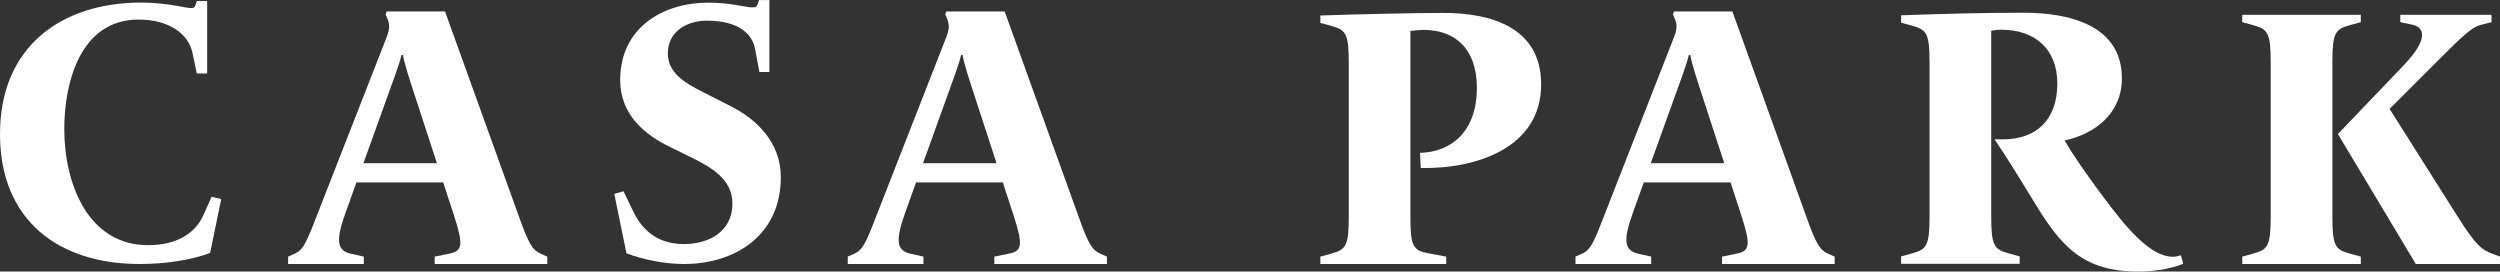 <?xml version="1.0" encoding="UTF-8"?><svg id="a" xmlns="http://www.w3.org/2000/svg" viewBox="0 0 1000 108.62"><rect x="0" y="0" width="1000" height="108.62" fill="#333333" stroke="none"/><defs><style>.b{fill:#fff;}</style></defs><path class="b" d="M55.83,105.6C23.78,105.6,0,88.46,0,53.61S24.37,1.03,56.56,1.03c4.87,0,10.34,.59,14.33,1.33,5.46,1.03,6.79,1.33,7.24-.15l.59-1.77h4.14V29.39h-4.14l-1.77-8.42c-1.48-6.94-8.71-13.14-21.56-13.14-23.19,0-29.68,25.11-29.68,43.72,0,22.15,9.6,46.52,33.53,46.52,11.22,0,18.76-4.58,22.01-11.82l3.4-7.53,3.84,.89-4.43,21.56c-7.83,2.95-18.02,4.43-28.21,4.43Z"/><path class="b" d="M173.88,105.6v-2.95l5.76-1.18c5.17-1.03,5.91-3.1,2.07-14.92l-4.43-13.59h-34.71l-4.28,11.96c-3.84,10.63-3.84,15.21,1.92,16.54l5.32,1.18v2.95h-30.28v-2.95l2.66-1.18c3.25-1.48,4.43-3.84,8.71-14.92L154.24,15.95c1.92-4.87,1.92-6.06,0-10.19l.44-1.18h23.33l29.54,81.97c3.99,11.22,5.46,13.44,8.71,14.92l2.66,1.18v2.95h-45.04Zm-7.98-67.49c-1.92-5.91-4.14-12.55-4.73-16.1h-.59c-.74,3.54-3.69,11.22-5.91,17.43l-9.3,25.84h29.39l-8.86-27.17Z"/><path class="b" d="M273.62,105.6c-7.97,0-16.39-1.77-23.04-4.28l-4.87-23.78,3.69-1.03,3.99,8.27c2.81,5.76,8.42,12.85,20.09,12.85,9.75,0,19.49-4.73,19.49-16.25,0-9.6-8.42-14.47-16.25-18.31l-8.71-4.28c-9.75-4.73-19.94-12.7-19.94-26.73,0-21.27,17.43-31.01,35.3-31.01,3.84,0,8.42,.44,12.41,1.18,5.46,1.03,6.79,1.03,7.24-.44l.59-1.77h4.14V28.8h-3.99l-1.77-9.45c-1.03-5.17-5.76-11.08-19.35-11.08-7.24,0-15.51,3.84-15.51,13.14s10.04,13.29,16.84,16.84l8.42,4.28c10.19,5.17,19.94,14.33,19.94,28.36,0,23.48-18.61,34.71-38.69,34.71Z"/><path class="b" d="M397.73,105.6v-2.95l5.76-1.18c5.17-1.03,5.91-3.1,2.07-14.92l-4.43-13.59h-34.71l-4.28,11.96c-3.84,10.63-3.84,15.21,1.92,16.54l5.32,1.18v2.95h-30.28v-2.95l2.66-1.18c3.25-1.48,4.43-3.84,8.71-14.92l27.62-70.59c1.92-4.87,1.92-6.06,0-10.19l.44-1.18h23.33l29.54,81.97c3.99,11.22,5.46,13.44,8.71,14.92l2.66,1.18v2.95h-45.04Zm-7.98-67.49c-1.92-5.91-4.14-12.55-4.73-16.1h-.59c-.74,3.54-3.69,11.22-5.91,17.43l-9.3,25.84h29.39l-8.86-27.17Z"/><path class="b" d="M528.14,105.6v-2.95l4.28-1.18c5.91-1.63,7.09-2.95,7.09-14.92V25.25c0-11.96-1.18-13.29-7.09-14.92l-4.28-1.18v-2.95c12.7-.44,36.92-1.03,49.18-1.03,18.9,0,39.14,5.61,39.14,28.65,0,25.4-26.14,33.82-48.15,33.38l-.3-6.06c12.55-.3,22.74-8.57,22.74-25.99,0-16.1-9.16-23.19-21.27-23.19-2.36,0-3.84,.3-5.32,.44V86.54c0,11.96,1.03,13.59,7.09,14.77l7.24,1.33v2.95h-50.36Z"/><path class="b" d="M688.82,105.6v-2.95l5.76-1.18c5.17-1.03,5.91-3.1,2.07-14.92l-4.43-13.59h-34.71l-4.28,11.96c-3.84,10.63-3.84,15.21,1.92,16.54l5.32,1.18v2.95h-30.28v-2.95l2.66-1.18c3.25-1.48,4.43-3.84,8.71-14.92l27.62-70.59c1.92-4.87,1.92-6.06,0-10.19l.44-1.18h23.33l29.54,81.97c3.99,11.22,5.46,13.44,8.71,14.92l2.66,1.18v2.95h-45.04Zm-7.98-67.49c-1.92-5.91-4.14-12.55-4.73-16.1h-.59c-.74,3.54-3.69,11.22-5.91,17.43l-9.3,25.84h29.39l-8.86-27.17Z"/><path class="b" d="M855.27,108.62c-22.45,0-31.16-10.49-41.94-28.36-4.43-7.24-10.93-17.87-15.51-24.52h3.4c13,0,21.71-7.53,21.71-22.3,0-13.88-9.01-21.56-22.45-21.56-1.33,0-2.81,.15-3.99,.44V86.46c0,11.96,1.18,13.29,7.09,14.92l4.28,1.18v2.95h-47.41v-2.95l4.28-1.18c5.91-1.63,7.09-2.95,7.09-14.92V25.17c0-11.96-1.18-13.29-7.09-14.92l-4.28-1.18v-2.95c16.39-.59,32.64-1.03,49.03-1.03,18.31,0,39.28,5.02,39.28,26.29,0,13.88-10.63,22.15-22.89,24.81,2.95,5.32,9.3,14.33,14.92,21.86,9.9,13.44,19.49,24.66,28.36,24.66,1.18,0,2.22-.3,3.25-.59l.89,3.4c-5.46,2.22-12.26,3.1-18.02,3.1Z"/><path class="b" d="M896.91,105.6v-2.95l4.28-1.18c5.91-1.63,7.09-2.95,7.09-14.92V24.96c0-11.96-1.18-13.29-7.09-14.92l-4.28-1.18v-2.95h47.41v2.95l-4.28,1.18c-5.91,1.63-7.09,2.95-7.09,14.92v61.59c0,11.96,1.18,13.29,7.09,14.92l4.28,1.18v2.95h-47.41Zm69.41,0l-31.16-51.99,26.29-27.47c10.19-10.63,8.27-15.21,3.54-16.25l-4.87-1.03v-2.95h36.48v2.95l-4.58,1.18c-3.4,.89-7.24,4.58-17.57,14.92l-18.61,18.61,27.17,42.98c7.53,11.96,9.89,13.44,13.88,14.92l3.1,1.18v2.95h-33.67Z"/></svg>
